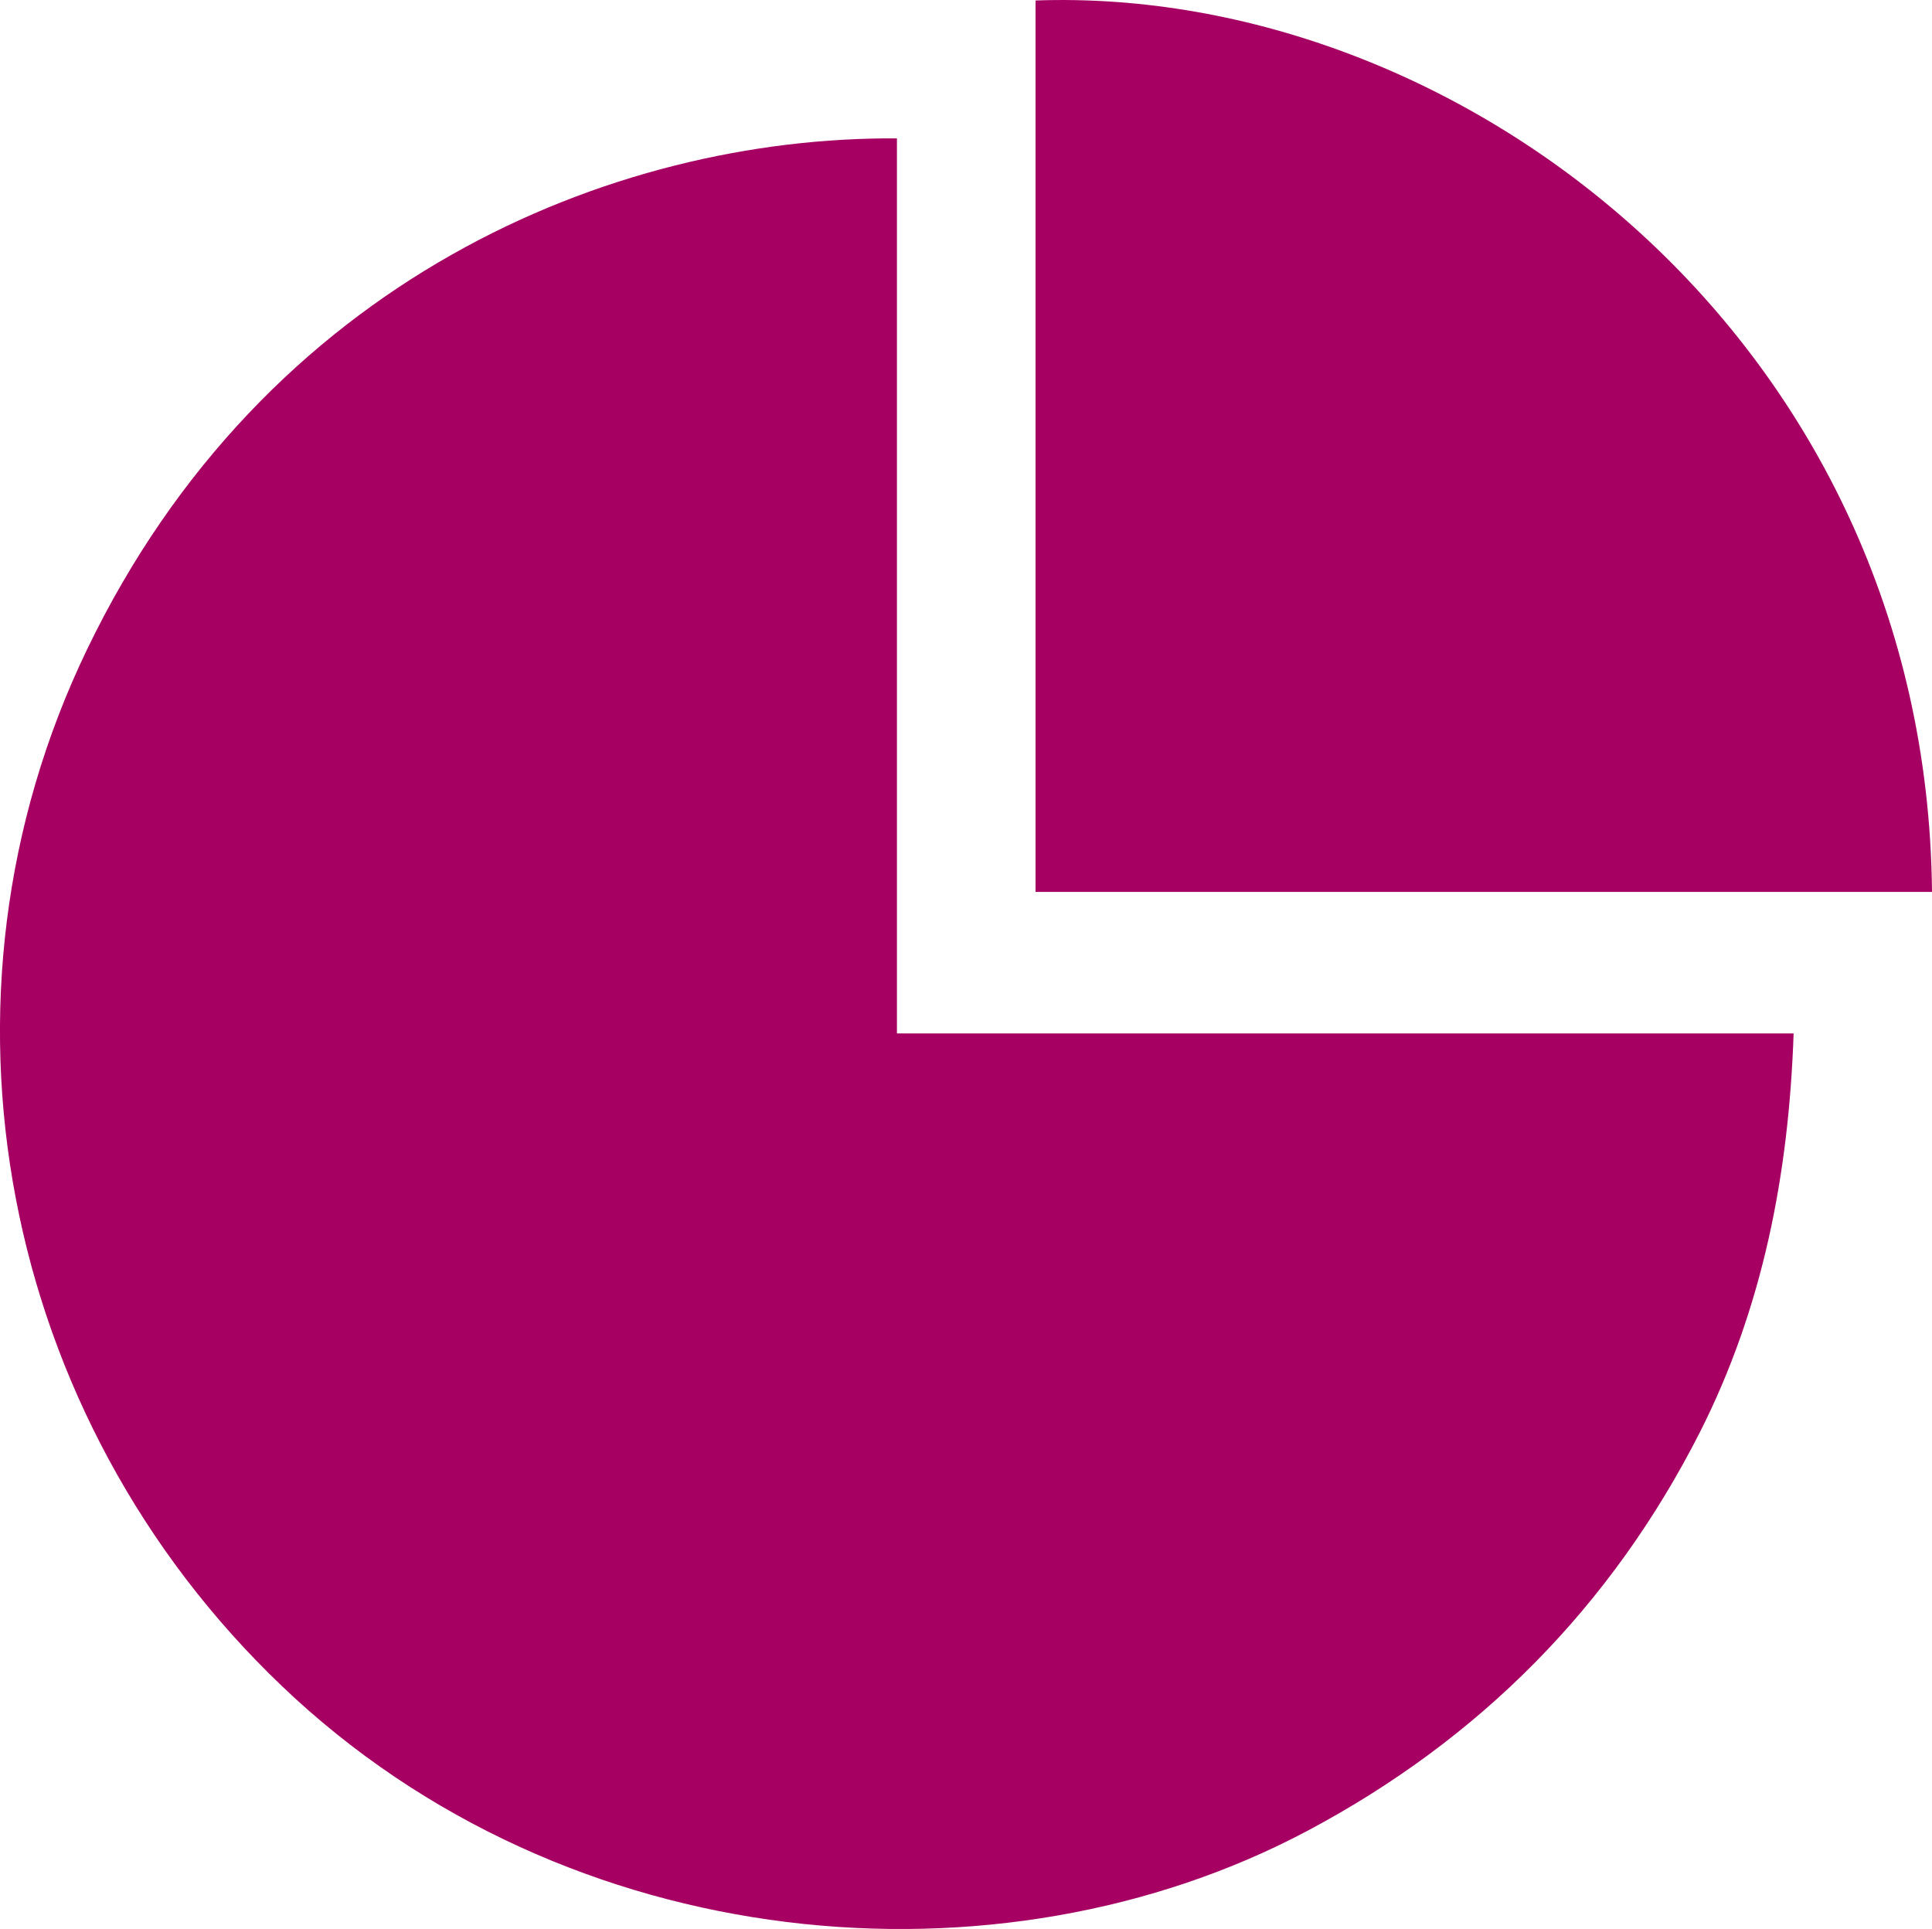 <?xml version="1.0" encoding="UTF-8"?>
<svg id="Layer_2" data-name="Layer 2" xmlns="http://www.w3.org/2000/svg" viewBox="0 0 80 79.87">
  <defs>
    <style>
      .cls-1 {
        fill: #a60063;
      }
    </style>
  </defs>
  <g id="Layer_1-2" data-name="Layer 1">
    <g>
      <path class="cls-1" d="M37.14,5.73V42.79h37.13c-.2,5.82-1.27,11.36-3.89,16.53-3.66,7.2-9.12,12.7-16.23,16.48-12.74,6.78-30.66,5.3-42.48-5.99C.02,58.69-3.37,41.37,3.6,26.9,10.96,11.61,25.31,5.65,37.14,5.73Z"/>
      <path class="cls-1" d="M42.88,36.93V.02c17.64-.63,36.9,14.13,37.12,36.91H42.88Z"/>
    </g>
  </g>
</svg>